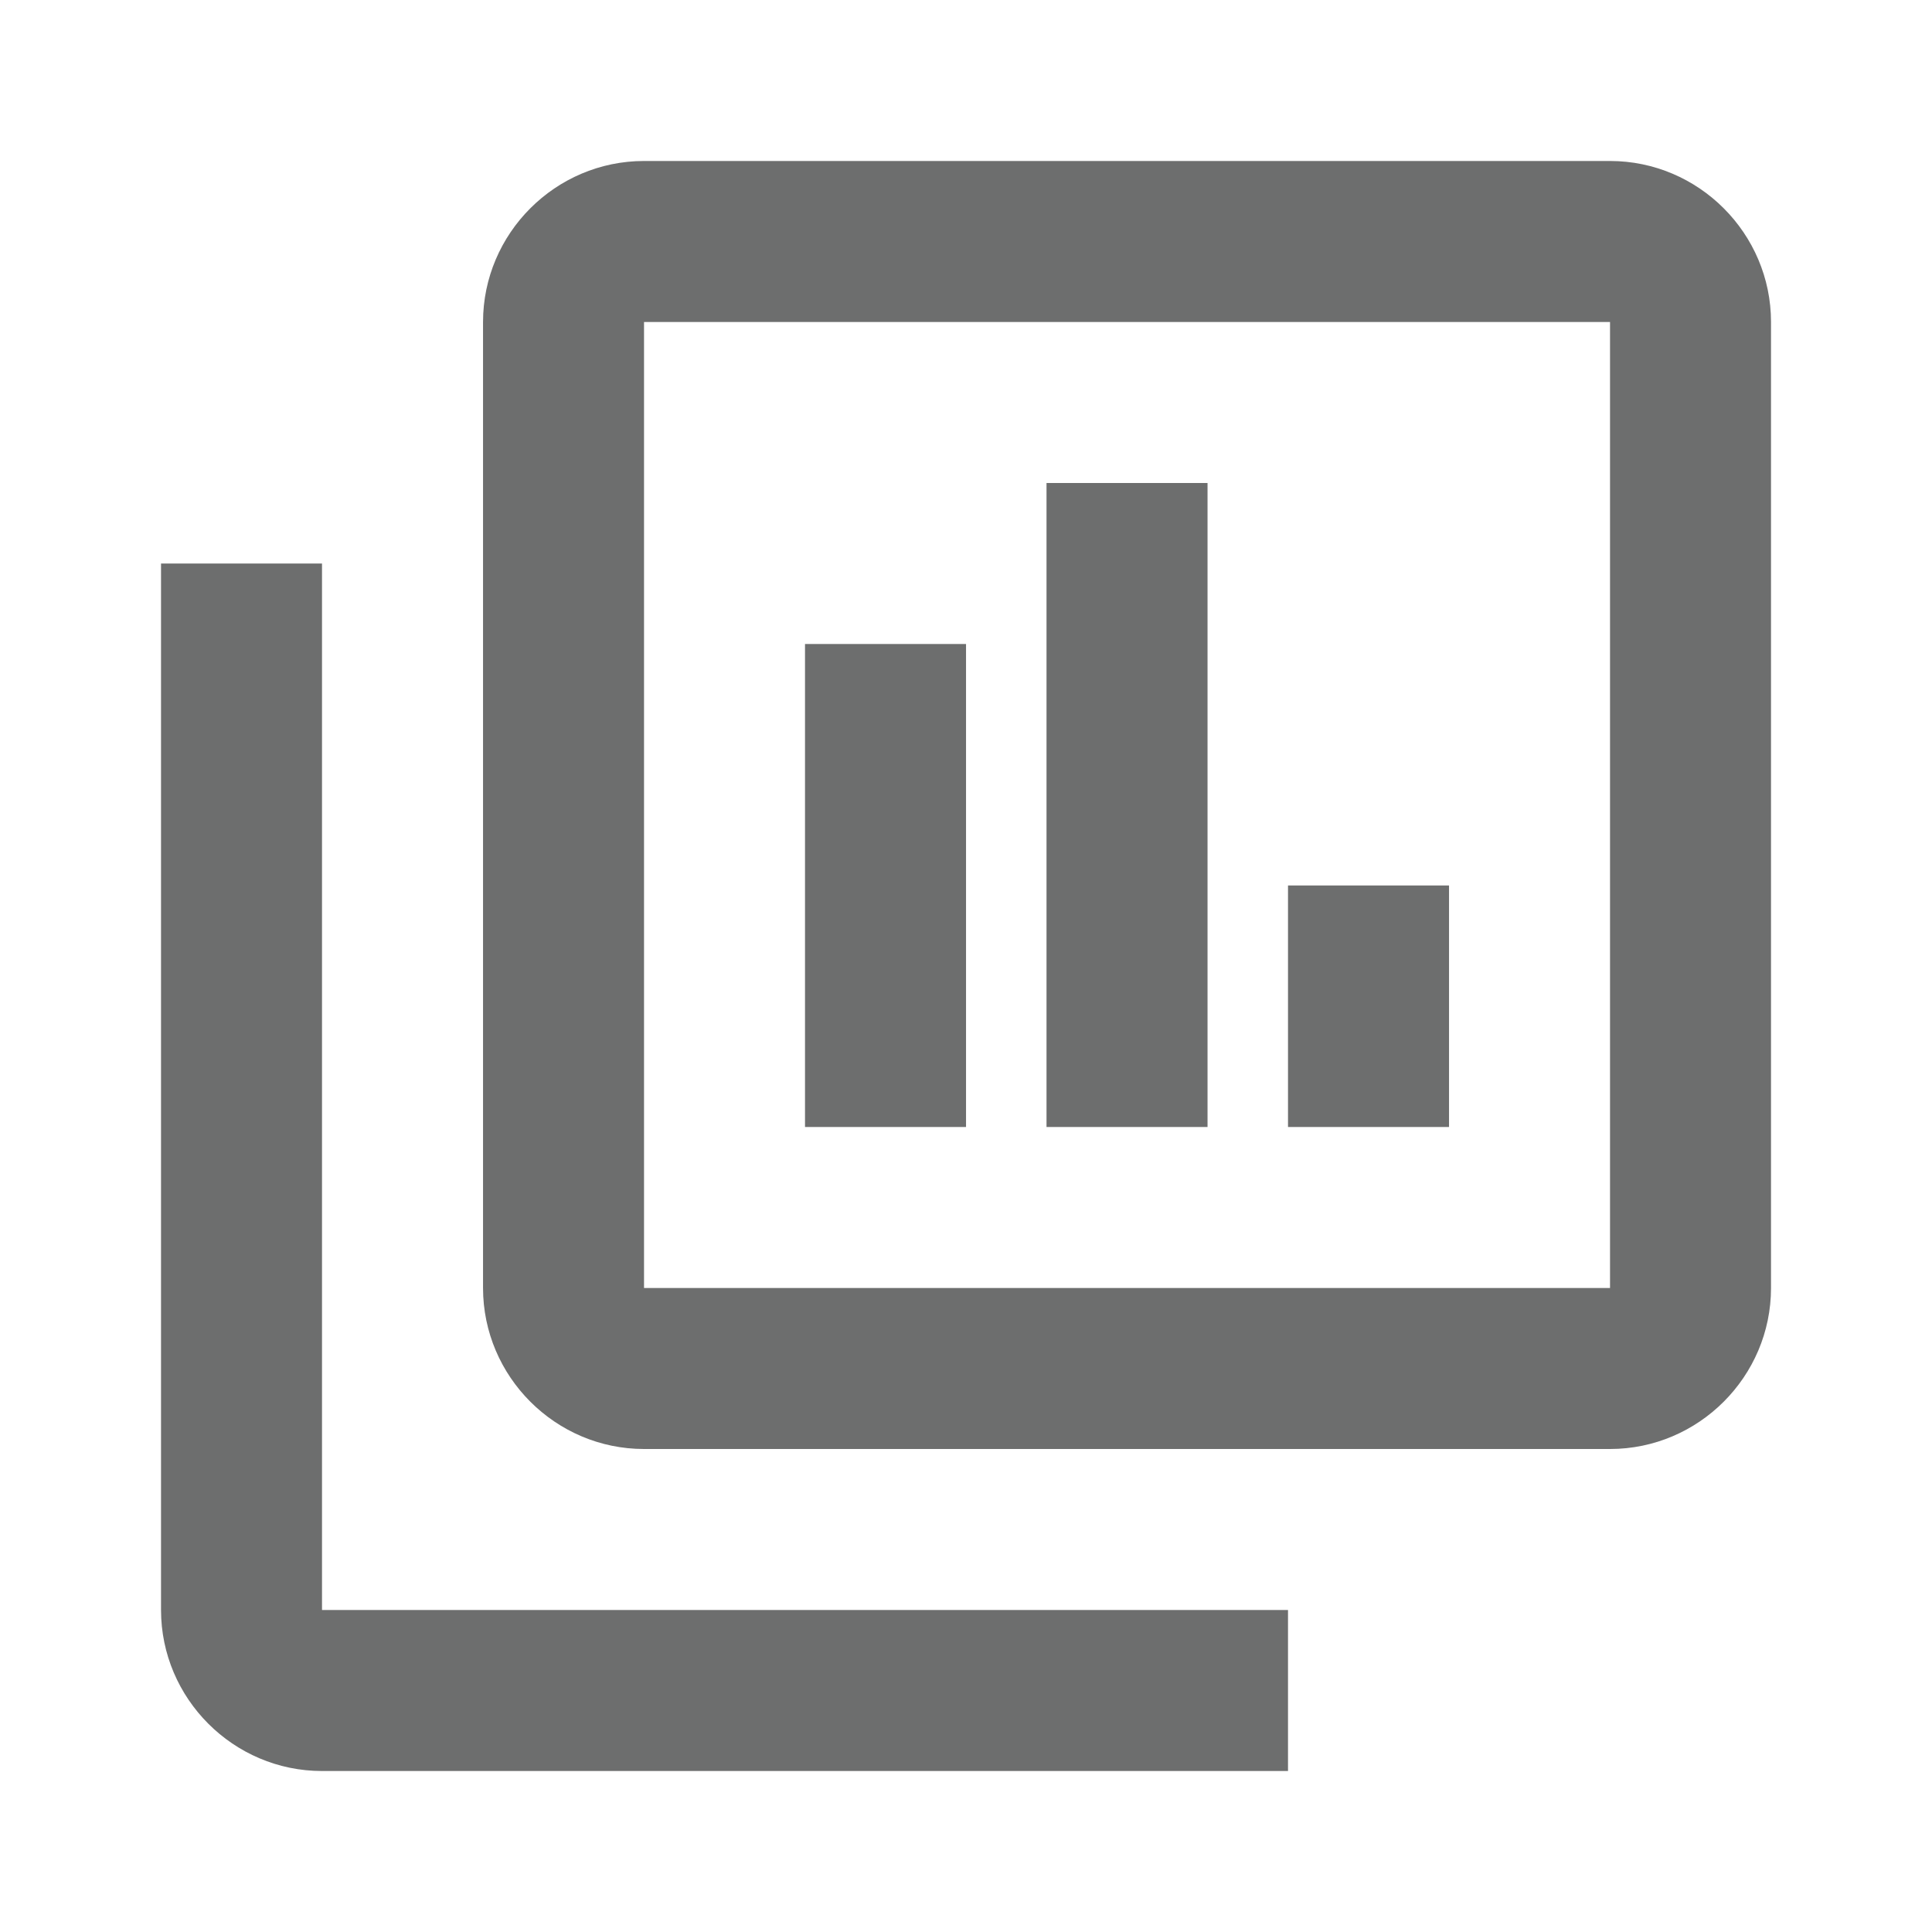 <svg xmlns="http://www.w3.org/2000/svg" width="52" height="52" viewBox="0 0 52 52" fill="none"><path d="M43.334 34.667V8.667H17.334V34.667M47.667 34.667C47.667 37.05 45.717 39 43.334 39H17.334C14.951 39 13.001 37.05 13.001 34.667V8.667C13.001 6.283 14.951 4.333 17.334 4.333H43.334C45.717 4.333 47.667 6.283 47.667 8.667M34.667 43.333V47.667H8.667C6.284 47.667 4.334 45.717 4.334 43.333V15.167H8.667V43.333M34.667 23.833H39.001V30.333H34.667M28.167 13H32.501V30.333H28.167M21.667 17.333H26.001V30.333H21.667V17.333Z" fill="#303131" fill-opacity="0.7"></path></svg>